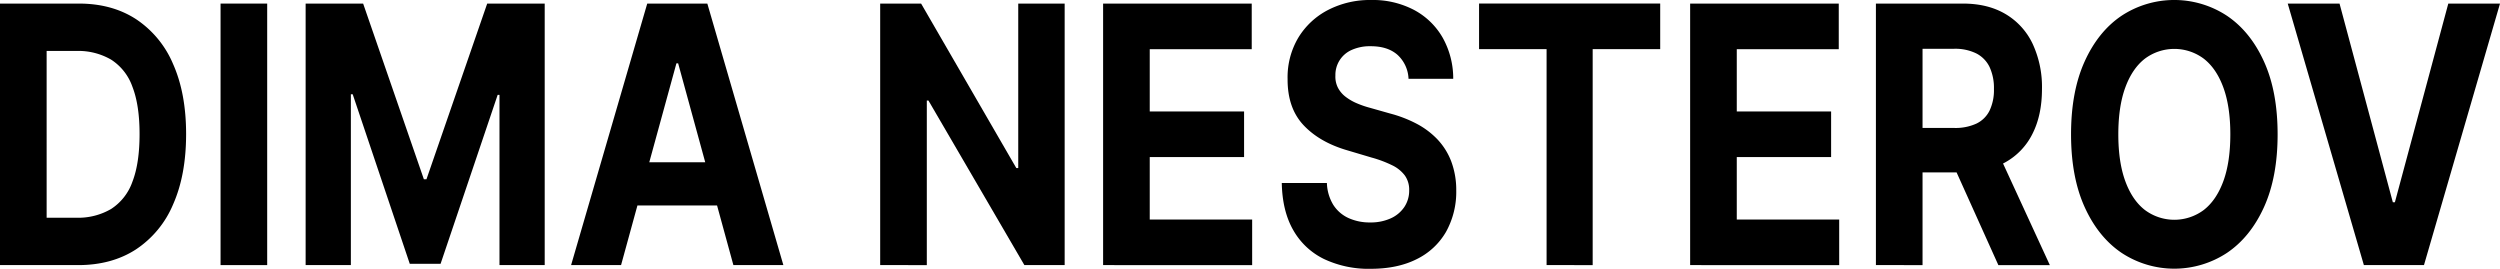 <svg id="Layer_1" data-name="Layer 1" xmlns="http://www.w3.org/2000/svg" viewBox="0 0 986.876 106.109">
  <g>
    <path d="M42.1,550.351H11.234V447.115h31.12q13.135,0,22.616,6.175a39.72,39.72,0,0,1,14.6,17.718Q84.7,482.552,84.7,498.632q0,16.131-5.123,27.724A39.678,39.678,0,0,1,64.906,544.15Q55.361,550.351,42.1,550.351Zm-12.456-18.7H41.333A25.705,25.705,0,0,0,55.086,528.2,21.026,21.026,0,0,0,63.5,517.459q2.828-7.282,2.828-18.827,0-11.442-2.828-18.7a20.939,20.939,0,0,0-8.4-10.687,25.741,25.741,0,0,0-13.732-3.428H29.642Z" transform="translate(-11.234 -445.703)"/>
    <path d="M116.707,447.115V550.351H98.3V447.115Z" transform="translate(-11.234 -445.703)"/>
    <path d="M131.883,447.115h22.7l23.978,69.362h1.02l23.977-69.362h22.7V550.351H208.405V483.157h-.722l-22.532,66.69H172.992L150.46,482.905h-.722v67.446H131.883Z" transform="translate(-11.234 -445.703)"/>
    <path d="M256.4,550.351H236.675l30.056-103.236h23.722l30.014,103.236H300.741l-21.808-79.645h-.681Zm-1.233-40.58h46.594V526.81H255.168Z" transform="translate(-11.234 -445.703)"/>
    <path d="M431.509,447.115V550.351h-15.9L377.73,485.375h-.637v64.976H358.685V447.115H374.84l37.58,64.925h.766V447.115Z" transform="translate(-11.234 -445.703)"/>
    <path d="M446.685,550.351V447.115h58.668v18h-40.26v24.6h37.241v18H465.093v24.649h40.429v18Z" transform="translate(-11.234 -445.703)"/>
    <path d="M567.25,476.805a13.506,13.506,0,0,0-4.379-9.477q-3.868-3.376-10.5-3.377a17.522,17.522,0,0,0-7.609,1.487,10.731,10.731,0,0,0-6.377,10.057,9.6,9.6,0,0,0,1,4.838,10.833,10.833,0,0,0,3,3.555,20.236,20.236,0,0,0,4.421,2.57,38.032,38.032,0,0,0,5.357,1.84l7.822,2.218a49.336,49.336,0,0,1,10.458,4.033,31.666,31.666,0,0,1,8.248,6.2,26.249,26.249,0,0,1,5.419,8.67,32.061,32.061,0,0,1,1.978,11.442,32.446,32.446,0,0,1-4.061,16.409,27.106,27.106,0,0,1-11.563,10.737q-7.545,3.806-18.174,3.806a41.171,41.171,0,0,1-18.344-3.832,28.011,28.011,0,0,1-12.159-11.367q-4.358-7.534-4.569-18.676h17.812a17.525,17.525,0,0,0,2.53,8.645,13.978,13.978,0,0,0,5.994,5.192,20.081,20.081,0,0,0,8.524,1.74,19.117,19.117,0,0,0,8.141-1.614,12.747,12.747,0,0,0,5.378-4.486,11.641,11.641,0,0,0,1.913-6.6,9.68,9.68,0,0,0-1.722-5.848,13.63,13.63,0,0,0-5.016-4.032,46.2,46.2,0,0,0-8.056-3.026l-9.481-2.822q-11.01-3.175-17.387-9.93t-6.335-18.2a30.563,30.563,0,0,1,4.23-16.383,29.6,29.6,0,0,1,11.755-10.939,36,36,0,0,1,17-3.932,35,35,0,0,1,16.941,3.932,28.378,28.378,0,0,1,11.288,10.939,32.87,32.87,0,0,1,4.166,16.231Z" transform="translate(-11.234 -445.703)"/>
    <path d="M595.094,465.11v-18H666.6v18H639.944v85.241H621.749V465.11Z" transform="translate(-11.234 -445.703)"/>
    <path d="M678.418,550.351V447.115h58.667v18H696.826v24.6h37.24v18h-37.24v24.649h40.429v18Z" transform="translate(-11.234 -445.703)"/>
    <path d="M751.751,550.351V447.115H786.1q9.863,0,16.856,4.158a27.055,27.055,0,0,1,10.671,11.746,40.441,40.441,0,0,1,3.677,17.819q0,10.282-3.742,17.668a26.132,26.132,0,0,1-10.819,11.316q-7.079,3.932-17.111,3.932h-23V496.212h20.023a19.792,19.792,0,0,0,8.758-1.713,11.2,11.2,0,0,0,5.208-5.142,18.873,18.873,0,0,0,1.722-8.519,19.663,19.663,0,0,0-1.722-8.671,11.749,11.749,0,0,0-5.229-5.368,18.881,18.881,0,0,0-8.822-1.84H770.159v85.392ZM798.77,503.37l21.638,46.981h-20.32L778.916,503.37Z" transform="translate(-11.234 -445.703)"/>
    <path d="M910.323,498.733q0,16.887-5.378,28.732T890.32,545.536a37.792,37.792,0,0,1-41.6-.024q-9.226-6.25-14.582-18.1t-5.357-28.682q0-16.887,5.357-28.733t14.582-18.071a37.853,37.853,0,0,1,41.6,0q9.247,6.226,14.625,18.071T910.323,498.733Zm-18.663,0q0-10.938-2.742-18.45T881.2,468.891a19.422,19.422,0,0,0-23.3,0q-4.974,3.882-7.717,11.392t-2.741,18.45q0,10.938,2.741,18.449t7.717,11.392a19.418,19.418,0,0,0,23.3,0q4.974-3.882,7.716-11.392T891.66,498.733Z" transform="translate(-11.234 -445.703)"/>
    <path d="M934.767,447.115l21.044,78.435h.807L977.7,447.115H998.11L968.1,550.351H944.374L914.318,447.115Z" transform="translate(-11.234 -445.703)"/>
  </g>
</svg>
